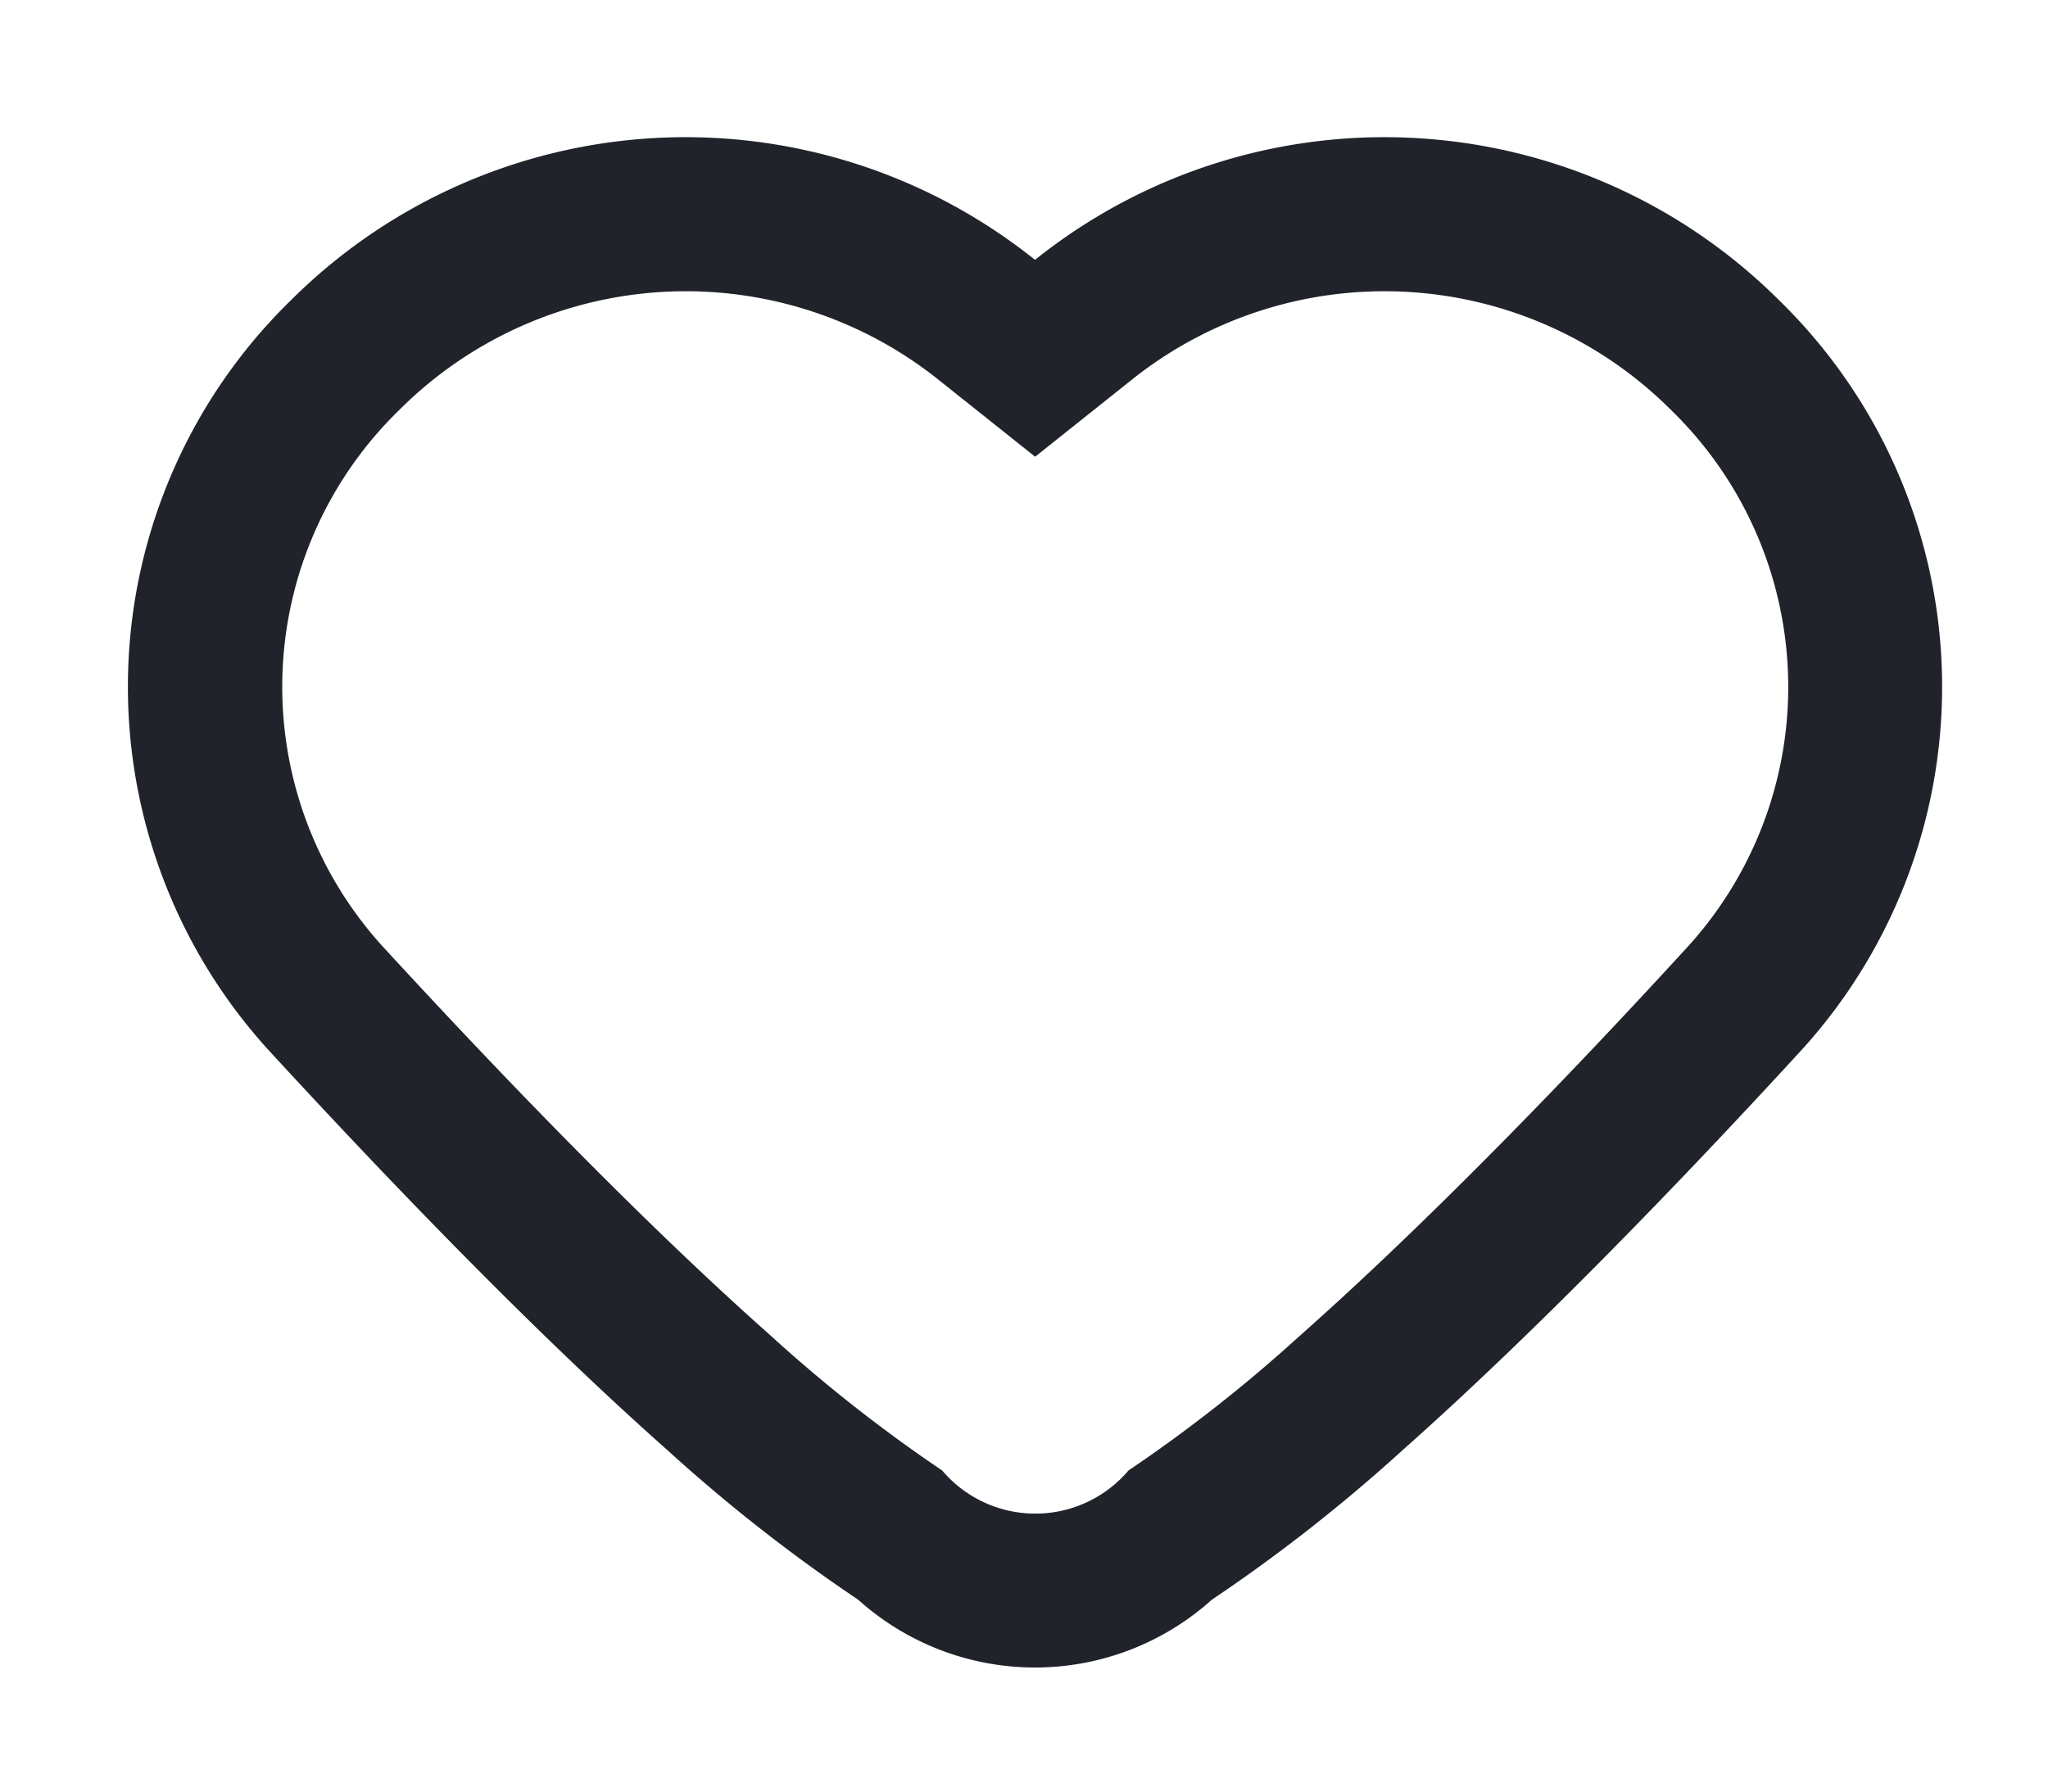 <svg xmlns="http://www.w3.org/2000/svg" width="16" height="14" viewBox="0 0 16 14"><defs><style>.a{fill:#fff;opacity:0;}.b{fill:#20232a;fill-rule:evenodd;}</style></defs><g transform="translate(-785 -569)"><rect class="a" width="16" height="14" transform="translate(785 569)"/><path class="b" d="M319.312,363.085a4.367,4.367,0,0,1,5.816.322,4.218,4.218,0,0,1,.179,5.845c-.956,1.042-2.092,2.219-3.131,3.141a12.934,12.934,0,0,1-1.485,1.164,2.066,2.066,0,0,1-2.762,0,12.934,12.934,0,0,1-1.485-1.164c-1.039-.921-2.174-2.1-3.131-3.141a4.218,4.218,0,0,1,.179-5.845,4.367,4.367,0,0,1,5.816-.322h0Zm4.965,1.173a3.164,3.164,0,0,0-4.213-.233l-.753.6-.753-.6a3.164,3.164,0,0,0-4.213.233,3.016,3.016,0,0,0-.143,4.181c.947,1.031,2.05,2.173,3.043,3.054a11.726,11.726,0,0,0,1.34,1.054.954.954,0,0,0,1.455,0,11.787,11.787,0,0,0,1.34-1.054c.993-.88,2.1-2.023,3.043-3.054A3.016,3.016,0,0,0,324.277,364.258Z" transform="translate(473.776 207.944)"/></g></svg>